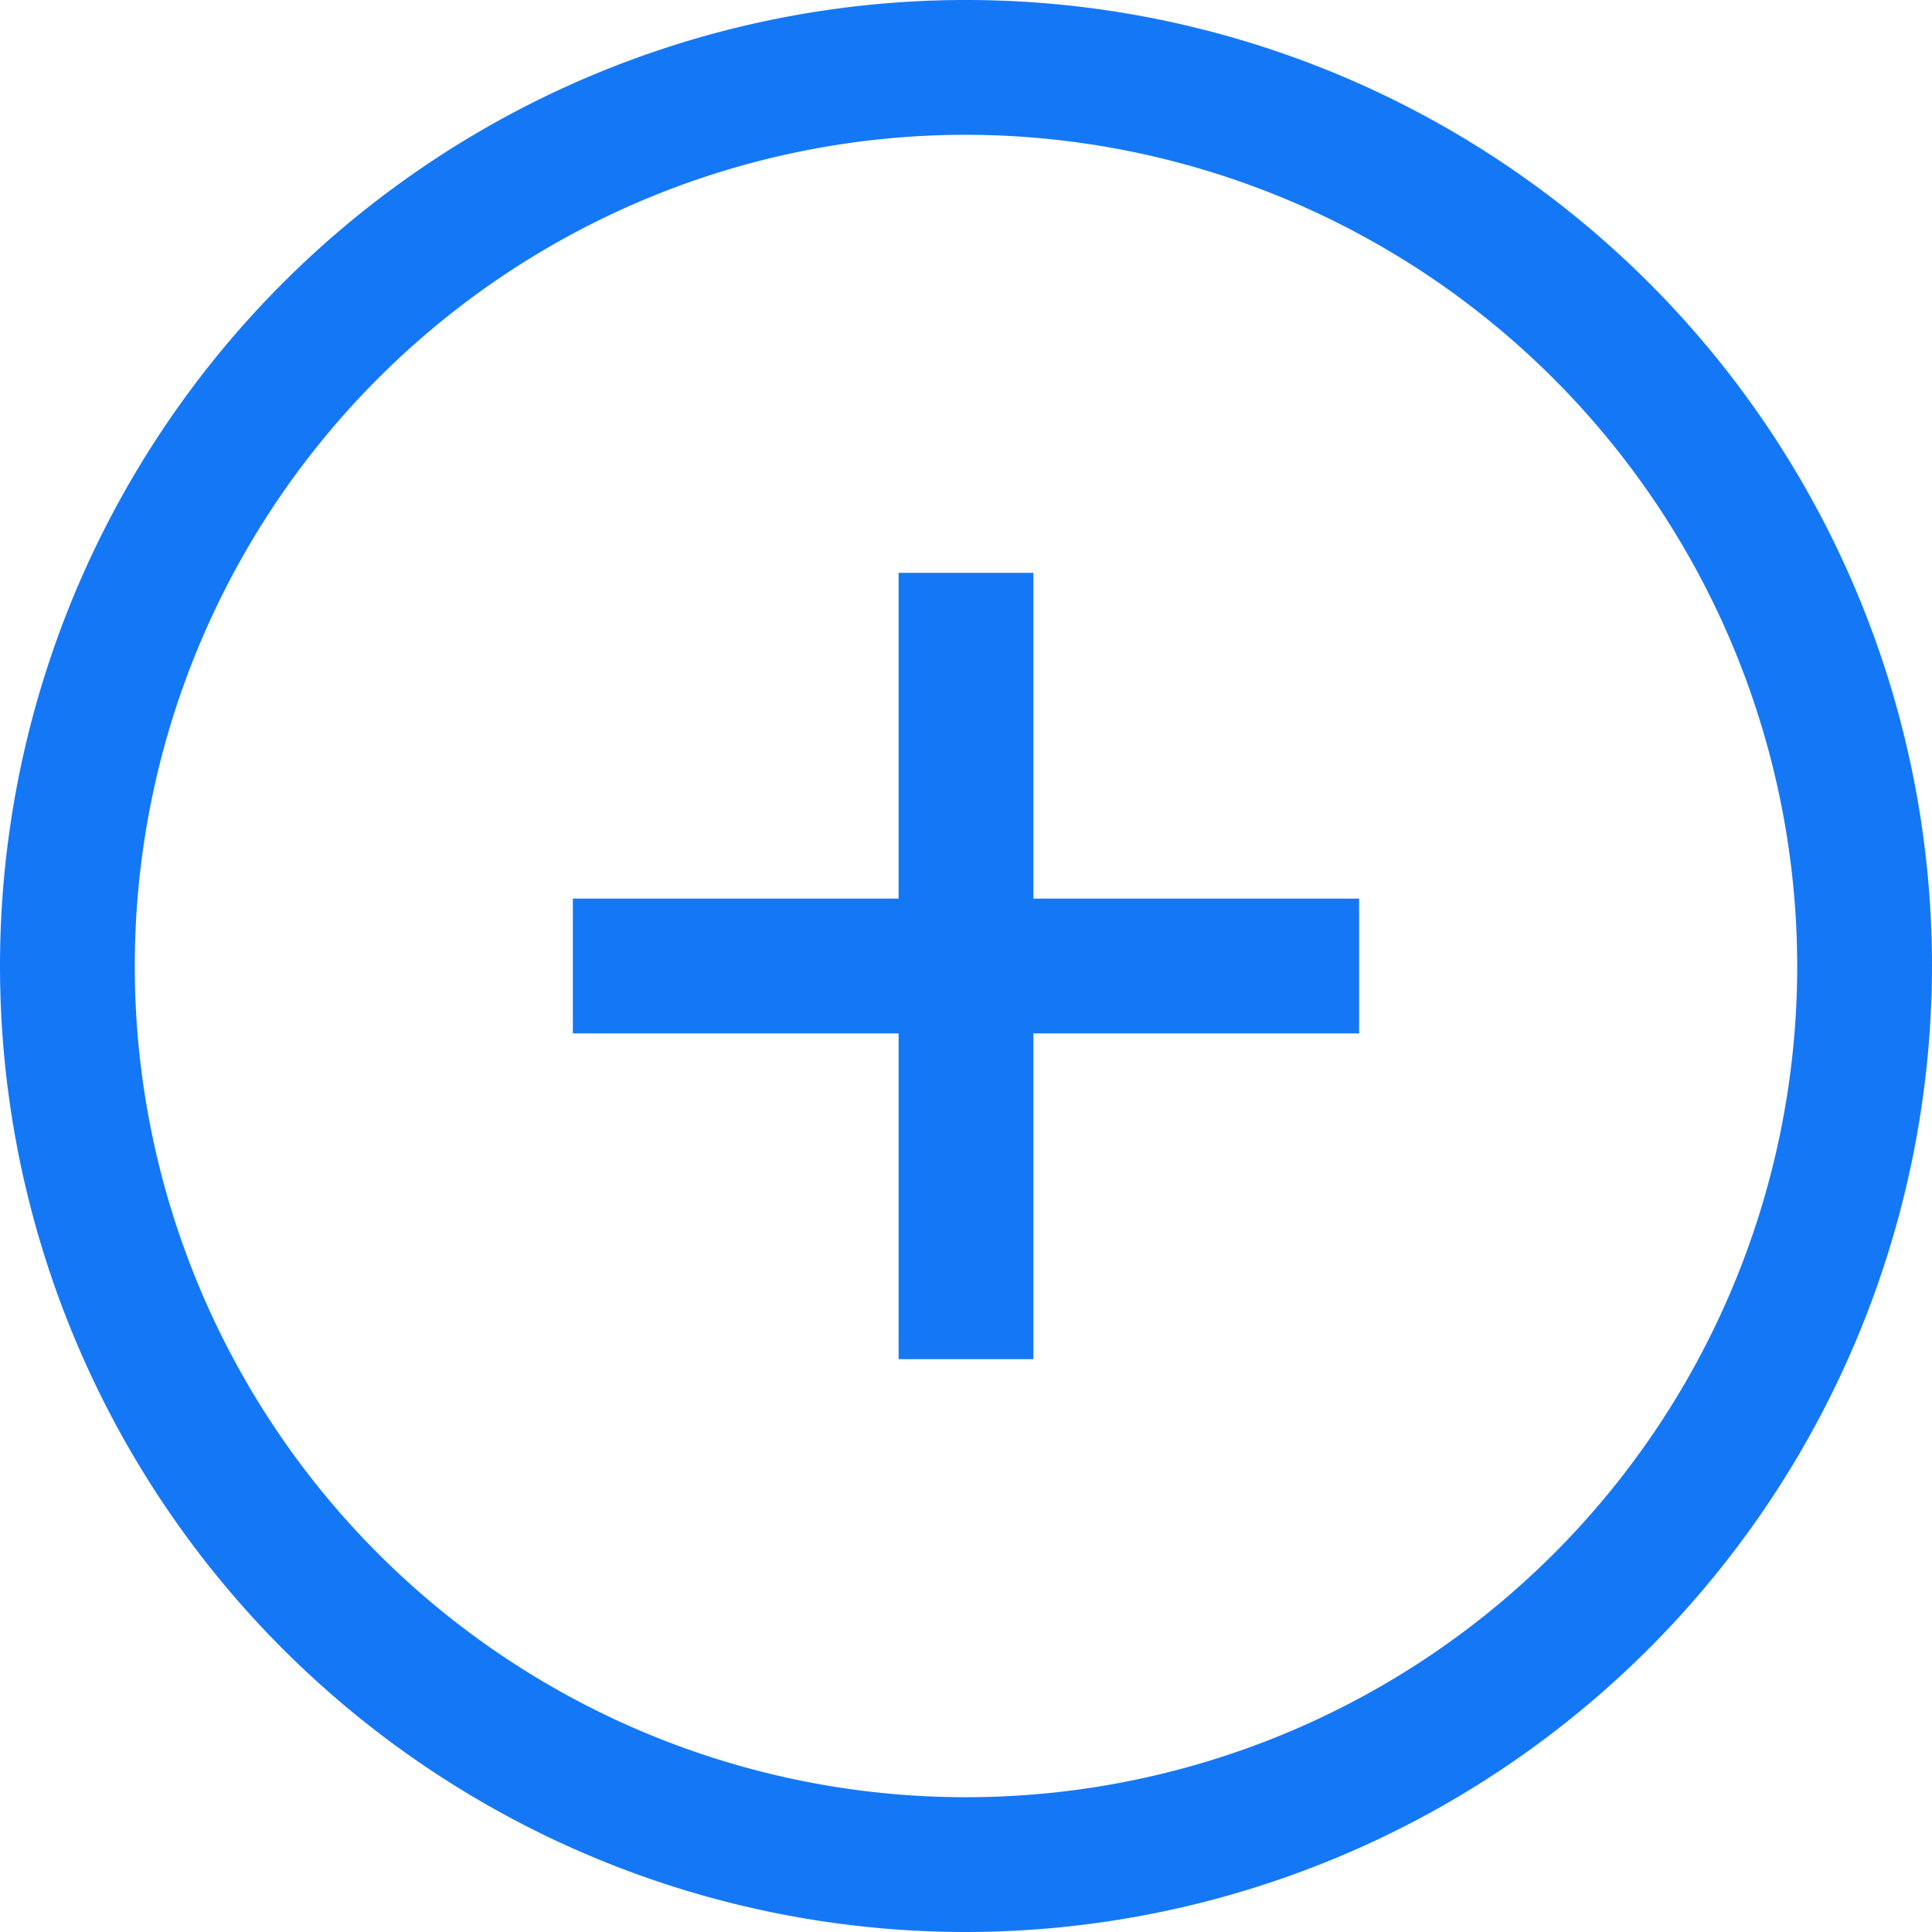 <?xml version="1.0" standalone="no"?><!DOCTYPE svg PUBLIC "-//W3C//DTD SVG 1.1//EN" "http://www.w3.org/Graphics/SVG/1.1/DTD/svg11.dtd"><svg t="1746864269723" class="icon" viewBox="0 0 1024 1024" version="1.1" xmlns="http://www.w3.org/2000/svg" p-id="5261" data-spm-anchor-id="a313x.search_index.0.i16.49f93a811yUL7v" xmlns:xlink="http://www.w3.org/1999/xlink" width="200" height="200"><path d="M512 1024a512 512 0 1 1 512-512 512.595 512.595 0 0 1-512 512z m0-952.558a440.558 440.558 0 1 0 440.558 440.558 441.094 441.094 0 0 0-440.558-440.558z" p-id="5262" data-spm-anchor-id="a313x.search_index.0.i17.49f93a811yUL7v" class="selected" fill="#1478f6"></path><path d="M720.372 476.279H547.721V303.628H476.279v172.651H303.628v71.442h172.651v172.651h71.442V547.721h172.651V476.279z" p-id="5263" data-spm-anchor-id="a313x.search_index.0.i18.49f93a811yUL7v" class="selected" fill="#1478f6"></path></svg>